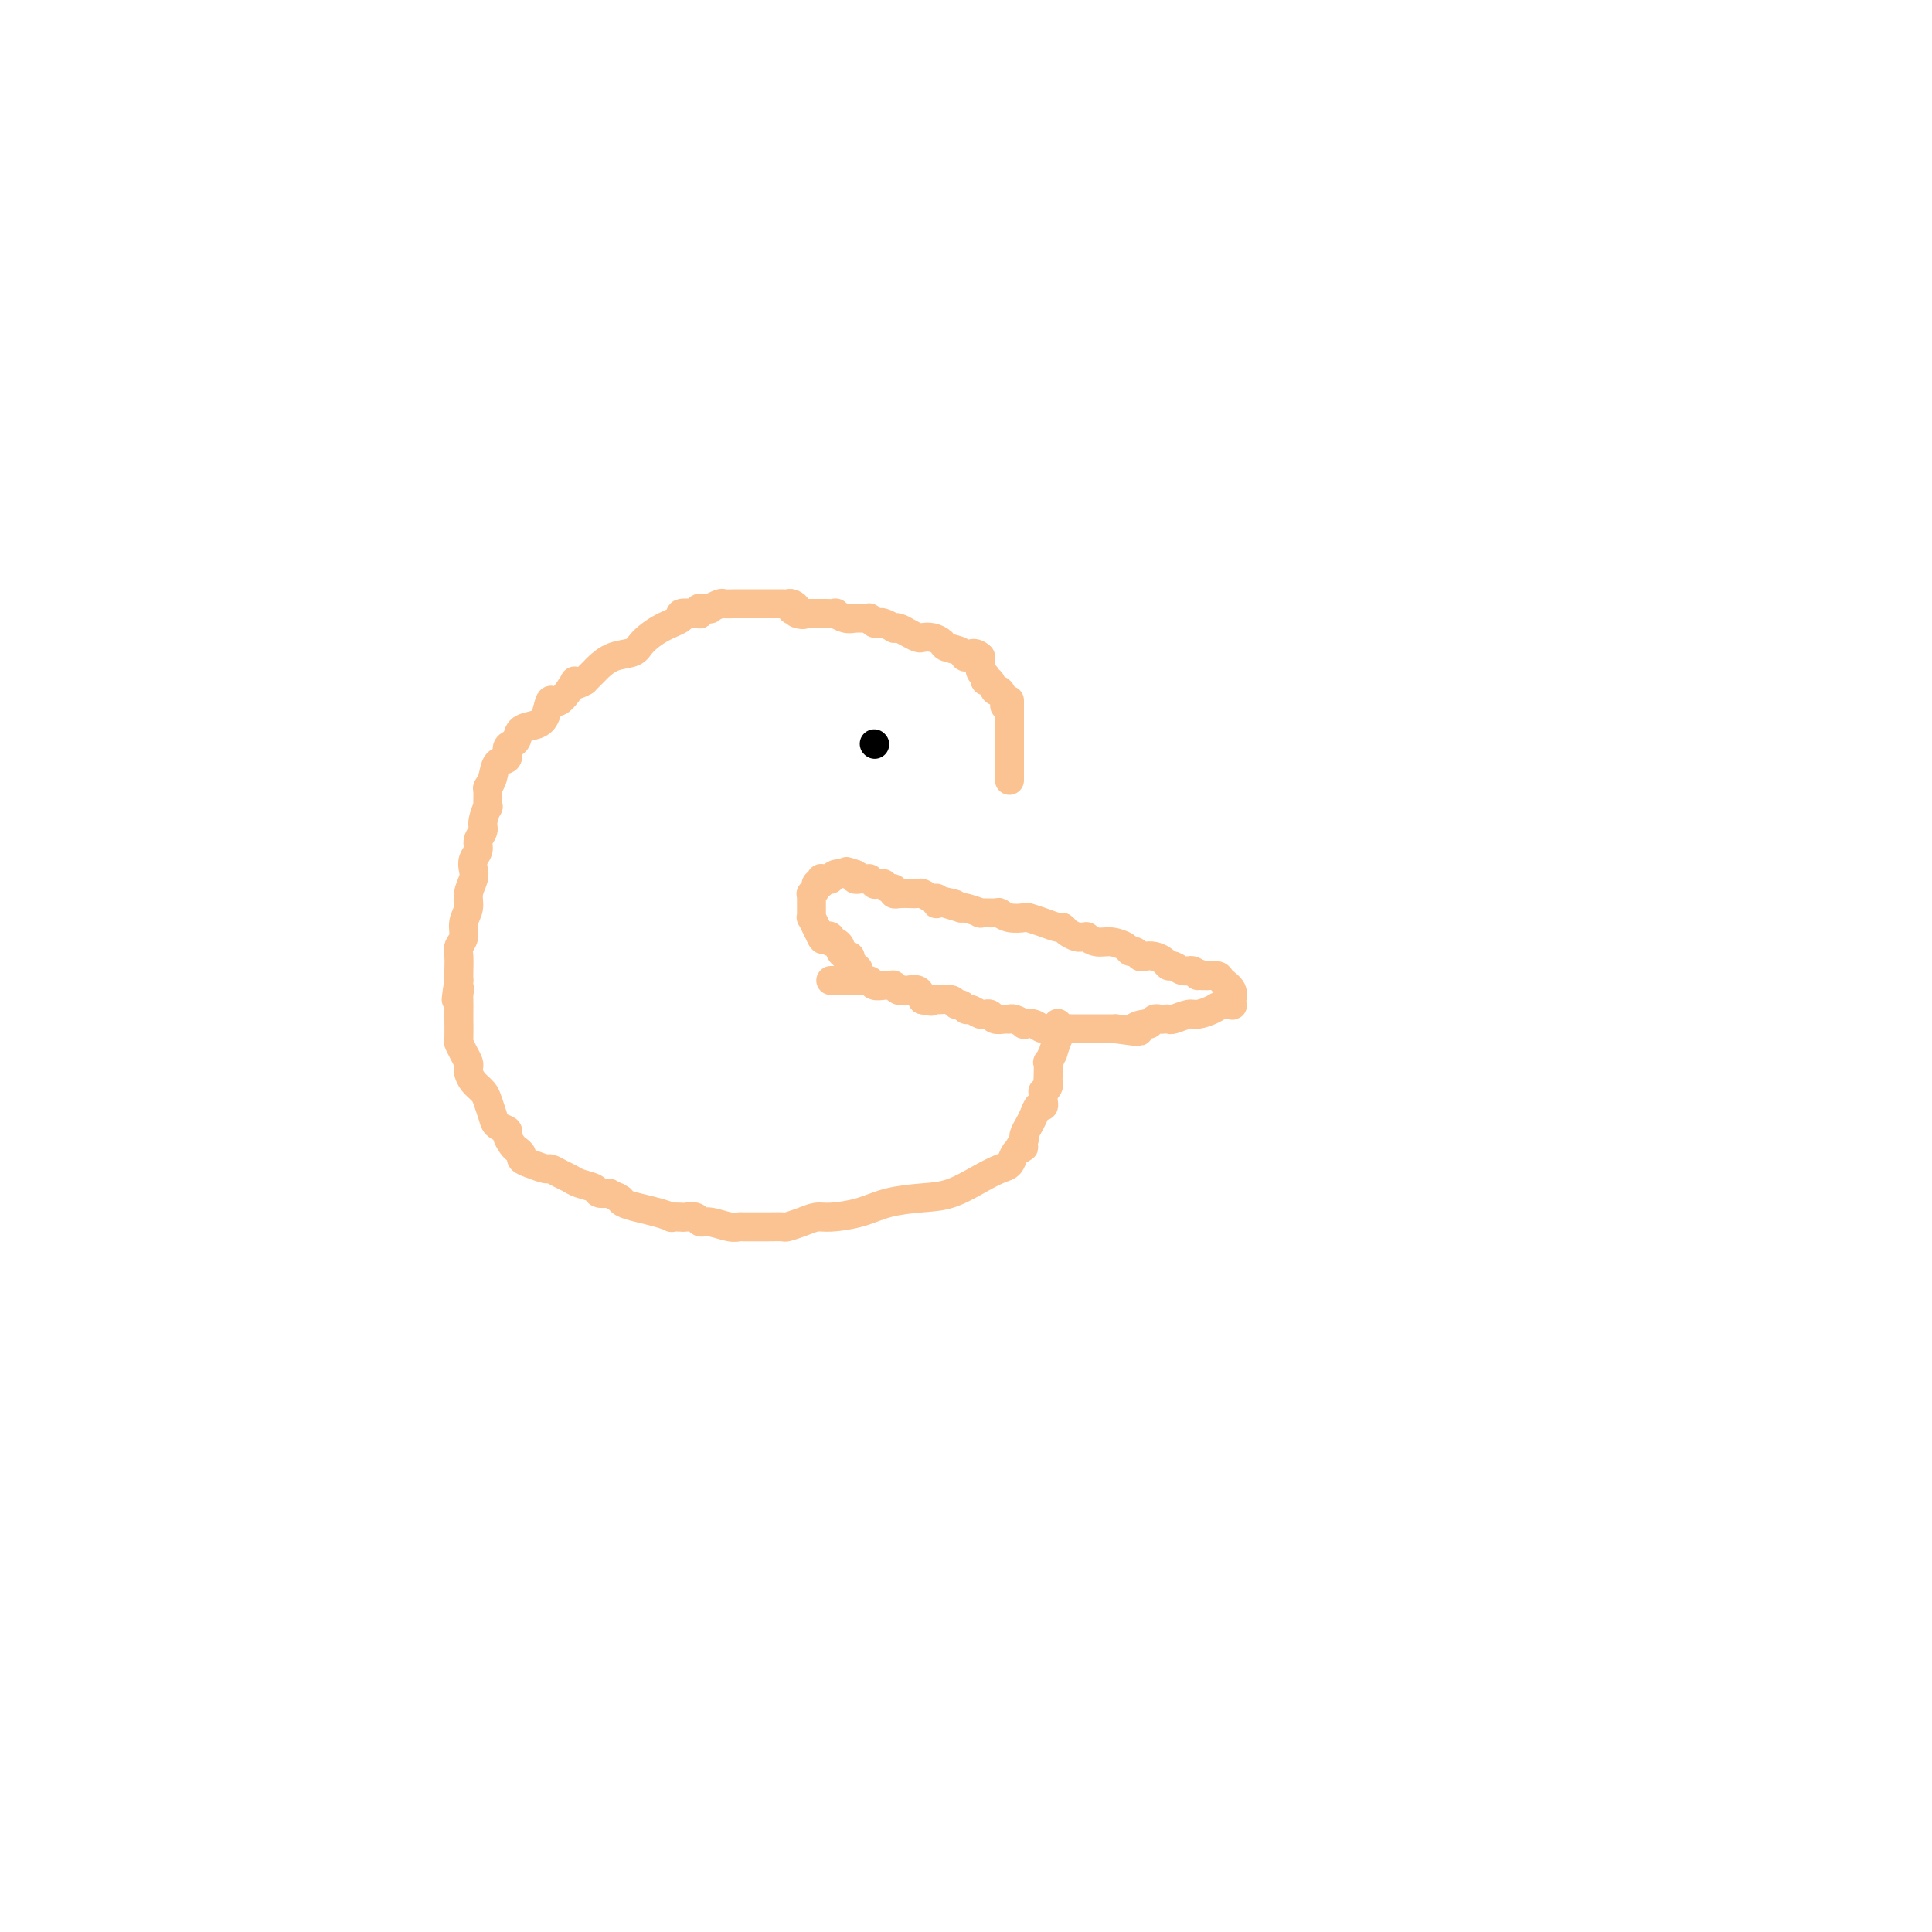 <svg viewBox='0 0 400 400' version='1.1' xmlns='http://www.w3.org/2000/svg' xmlns:xlink='http://www.w3.org/1999/xlink'><g fill='none' stroke='#FCC392' stroke-width='6' stroke-linecap='round' stroke-linejoin='round'><path d='M208,146c0.006,0.131 0.013,0.261 0,0c-0.013,-0.261 -0.045,-0.915 0,-1c0.045,-0.085 0.166,0.399 0,0c-0.166,-0.399 -0.619,-1.680 -1,-2c-0.381,-0.320 -0.690,0.321 -1,0c-0.310,-0.321 -0.623,-1.605 -1,-2c-0.377,-0.395 -0.819,0.100 -1,0c-0.181,-0.100 -0.101,-0.796 0,-1c0.101,-0.204 0.223,0.083 0,0c-0.223,-0.083 -0.792,-0.538 -1,-1c-0.208,-0.462 -0.056,-0.932 0,-1c0.056,-0.068 0.016,0.266 0,0c-0.016,-0.266 -0.008,-1.133 0,-2'/><path d='M203,136c-1.438,-1.499 -2.535,-0.248 -3,0c-0.465,0.248 -0.300,-0.508 -1,-1c-0.700,-0.492 -2.267,-0.719 -3,-1c-0.733,-0.281 -0.633,-0.614 -1,-1c-0.367,-0.386 -1.201,-0.825 -2,-1c-0.799,-0.175 -1.563,-0.086 -2,0c-0.437,0.086 -0.546,0.168 -1,0c-0.454,-0.168 -1.253,-0.584 -2,-1c-0.747,-0.416 -1.443,-0.830 -2,-1c-0.557,-0.170 -0.975,-0.097 -1,0c-0.025,0.097 0.343,0.218 0,0c-0.343,-0.218 -1.398,-0.777 -2,-1c-0.602,-0.223 -0.752,-0.112 -1,0c-0.248,0.112 -0.594,0.226 -1,0c-0.406,-0.226 -0.871,-0.792 -1,-1c-0.129,-0.208 0.076,-0.060 0,0c-0.076,0.060 -0.435,0.030 -1,0c-0.565,-0.030 -1.335,-0.061 -2,0c-0.665,0.061 -1.225,0.212 -2,0c-0.775,-0.212 -1.766,-0.789 -2,-1c-0.234,-0.211 0.287,-0.057 0,0c-0.287,0.057 -1.382,0.015 -2,0c-0.618,-0.015 -0.758,-0.004 -1,0c-0.242,0.004 -0.587,0.001 -1,0c-0.413,-0.001 -0.894,-0.000 -1,0c-0.106,0.000 0.164,0.000 0,0c-0.164,-0.000 -0.761,-0.000 -1,0c-0.239,0.000 -0.119,0.000 0,0'/><path d='M167,127c-5.732,-1.404 -2.060,-0.415 -1,0c1.060,0.415 -0.490,0.255 -1,0c-0.510,-0.255 0.019,-0.604 0,-1c-0.019,-0.396 -0.586,-0.838 -1,-1c-0.414,-0.162 -0.673,-0.043 -1,0c-0.327,0.043 -0.721,0.012 -1,0c-0.279,-0.012 -0.442,-0.003 -1,0c-0.558,0.003 -1.511,0.001 -2,0c-0.489,-0.001 -0.512,-0.000 -1,0c-0.488,0.000 -1.439,-0.000 -2,0c-0.561,0.000 -0.732,0.000 -1,0c-0.268,-0.000 -0.634,-0.001 -1,0c-0.366,0.001 -0.733,0.004 -1,0c-0.267,-0.004 -0.434,-0.015 -1,0c-0.566,0.015 -1.532,0.057 -2,0c-0.468,-0.057 -0.437,-0.212 -1,0c-0.563,0.212 -1.720,0.793 -2,1c-0.280,0.207 0.317,0.042 0,0c-0.317,-0.042 -1.547,0.041 -2,0c-0.453,-0.041 -0.129,-0.205 0,0c0.129,0.205 0.062,0.778 0,1c-0.062,0.222 -0.118,0.093 -1,0c-0.882,-0.093 -2.591,-0.151 -3,0c-0.409,0.151 0.481,0.512 0,1c-0.481,0.488 -2.332,1.104 -4,2c-1.668,0.896 -3.153,2.070 -4,3c-0.847,0.930 -1.056,1.614 -2,2c-0.944,0.386 -2.624,0.475 -4,1c-1.376,0.525 -2.447,1.488 -3,2c-0.553,0.512 -0.586,0.575 -1,1c-0.414,0.425 -1.207,1.213 -2,2'/><path d='M121,141c-3.395,1.912 -1.881,-0.307 -2,0c-0.119,0.307 -1.871,3.142 -3,4c-1.129,0.858 -1.637,-0.261 -2,0c-0.363,0.261 -0.583,1.901 -1,3c-0.417,1.099 -1.030,1.655 -2,2c-0.970,0.345 -2.297,0.478 -3,1c-0.703,0.522 -0.784,1.434 -1,2c-0.216,0.566 -0.568,0.788 -1,1c-0.432,0.212 -0.943,0.414 -1,1c-0.057,0.586 0.339,1.555 0,2c-0.339,0.445 -1.412,0.366 -2,1c-0.588,0.634 -0.692,1.981 -1,3c-0.308,1.019 -0.819,1.708 -1,2c-0.181,0.292 -0.033,0.185 0,1c0.033,0.815 -0.048,2.550 0,3c0.048,0.450 0.224,-0.385 0,0c-0.224,0.385 -0.848,1.990 -1,3c-0.152,1.010 0.169,1.426 0,2c-0.169,0.574 -0.829,1.308 -1,2c-0.171,0.692 0.146,1.343 0,2c-0.146,0.657 -0.756,1.320 -1,2c-0.244,0.680 -0.122,1.378 0,2c0.122,0.622 0.244,1.167 0,2c-0.244,0.833 -0.854,1.952 -1,3c-0.146,1.048 0.171,2.023 0,3c-0.171,0.977 -0.830,1.956 -1,3c-0.170,1.044 0.151,2.153 0,3c-0.151,0.847 -0.772,1.433 -1,2c-0.228,0.567 -0.061,1.114 0,2c0.061,0.886 0.018,2.110 0,3c-0.018,0.890 -0.009,1.445 0,2'/><path d='M95,203c-1.083,6.893 -0.290,3.125 0,2c0.290,-1.125 0.078,0.393 0,1c-0.078,0.607 -0.022,0.305 0,1c0.022,0.695 0.009,2.388 0,3c-0.009,0.612 -0.013,0.142 0,1c0.013,0.858 0.042,3.042 0,4c-0.042,0.958 -0.155,0.690 0,1c0.155,0.310 0.579,1.199 1,2c0.421,0.801 0.837,1.513 1,2c0.163,0.487 0.071,0.748 0,1c-0.071,0.252 -0.121,0.494 0,1c0.121,0.506 0.412,1.277 1,2c0.588,0.723 1.472,1.398 2,2c0.528,0.602 0.701,1.130 1,2c0.299,0.870 0.724,2.082 1,3c0.276,0.918 0.402,1.541 1,2c0.598,0.459 1.667,0.753 2,1c0.333,0.247 -0.070,0.448 0,1c0.070,0.552 0.612,1.457 1,2c0.388,0.543 0.622,0.724 1,1c0.378,0.276 0.898,0.648 1,1c0.102,0.352 -0.216,0.686 0,1c0.216,0.314 0.964,0.609 2,1c1.036,0.391 2.359,0.878 3,1c0.641,0.122 0.599,-0.122 1,0c0.401,0.122 1.244,0.611 2,1c0.756,0.389 1.423,0.679 2,1c0.577,0.321 1.062,0.674 2,1c0.938,0.326 2.330,0.626 3,1c0.670,0.374 0.620,0.821 1,1c0.380,0.179 1.190,0.089 2,0'/><path d='M126,247c3.554,1.786 2.439,1.252 2,1c-0.439,-0.252 -0.201,-0.221 0,0c0.201,0.221 0.363,0.634 1,1c0.637,0.366 1.747,0.687 3,1c1.253,0.313 2.649,0.620 4,1c1.351,0.380 2.656,0.833 3,1c0.344,0.167 -0.273,0.049 0,0c0.273,-0.049 1.436,-0.028 2,0c0.564,0.028 0.528,0.064 1,0c0.472,-0.064 1.450,-0.227 2,0c0.550,0.227 0.672,0.846 1,1c0.328,0.154 0.864,-0.155 2,0c1.136,0.155 2.873,0.774 4,1c1.127,0.226 1.644,0.060 2,0c0.356,-0.060 0.552,-0.015 1,0c0.448,0.015 1.148,0.001 2,0c0.852,-0.001 1.856,0.010 3,0c1.144,-0.010 2.428,-0.041 3,0c0.572,0.041 0.430,0.152 1,0c0.570,-0.152 1.850,-0.569 3,-1c1.150,-0.431 2.168,-0.875 3,-1c0.832,-0.125 1.476,0.070 3,0c1.524,-0.070 3.926,-0.407 6,-1c2.074,-0.593 3.819,-1.444 6,-2c2.181,-0.556 4.798,-0.816 7,-1c2.202,-0.184 3.991,-0.291 6,-1c2.009,-0.709 4.240,-2.022 6,-3c1.760,-0.978 3.049,-1.623 4,-2c0.951,-0.377 1.564,-0.486 2,-1c0.436,-0.514 0.696,-1.433 1,-2c0.304,-0.567 0.652,-0.784 1,-1'/><path d='M211,238c2.101,-1.278 0.352,0.027 0,0c-0.352,-0.027 0.693,-1.386 1,-2c0.307,-0.614 -0.125,-0.484 0,-1c0.125,-0.516 0.808,-1.679 1,-2c0.192,-0.321 -0.106,0.198 0,0c0.106,-0.198 0.617,-1.113 1,-2c0.383,-0.887 0.639,-1.744 1,-2c0.361,-0.256 0.828,0.090 1,0c0.172,-0.090 0.050,-0.615 0,-1c-0.050,-0.385 -0.027,-0.629 0,-1c0.027,-0.371 0.060,-0.871 0,-1c-0.060,-0.129 -0.212,0.111 0,0c0.212,-0.111 0.788,-0.574 1,-1c0.212,-0.426 0.061,-0.816 0,-1c-0.061,-0.184 -0.031,-0.161 0,-1c0.031,-0.839 0.065,-2.538 0,-3c-0.065,-0.462 -0.228,0.313 0,0c0.228,-0.313 0.846,-1.713 1,-2c0.154,-0.287 -0.155,0.541 0,0c0.155,-0.541 0.774,-2.450 1,-3c0.226,-0.550 0.061,0.259 0,0c-0.061,-0.259 -0.016,-1.585 0,-2c0.016,-0.415 0.004,0.081 0,0c-0.004,-0.081 -0.001,-0.737 0,-1c0.001,-0.263 0.001,-0.131 0,0'/><path d='M172,203c0.325,0.000 0.649,0.000 1,0c0.351,-0.000 0.728,-0.001 1,0c0.272,0.001 0.439,0.004 1,0c0.561,-0.004 1.516,-0.015 2,0c0.484,0.015 0.497,0.057 1,0c0.503,-0.057 1.498,-0.211 2,0c0.502,0.211 0.513,0.789 1,1c0.487,0.211 1.450,0.056 2,0c0.550,-0.056 0.686,-0.011 1,0c0.314,0.011 0.805,-0.011 1,0c0.195,0.011 0.093,0.056 0,0c-0.093,-0.056 -0.176,-0.213 0,0c0.176,0.213 0.611,0.795 1,1c0.389,0.205 0.733,0.034 1,0c0.267,-0.034 0.456,0.068 1,0c0.544,-0.068 1.441,-0.305 2,0c0.559,0.305 0.779,1.153 1,2'/><path d='M191,207c3.090,0.614 1.314,0.149 1,0c-0.314,-0.149 0.833,0.017 2,0c1.167,-0.017 2.353,-0.216 3,0c0.647,0.216 0.754,0.846 1,1c0.246,0.154 0.630,-0.169 1,0c0.370,0.169 0.725,0.830 1,1c0.275,0.170 0.469,-0.152 1,0c0.531,0.152 1.398,0.776 2,1c0.602,0.224 0.938,0.046 1,0c0.062,-0.046 -0.152,0.041 0,0c0.152,-0.041 0.669,-0.208 1,0c0.331,0.208 0.475,0.791 1,1c0.525,0.209 1.431,0.042 2,0c0.569,-0.042 0.800,0.040 1,0c0.200,-0.040 0.370,-0.203 1,0c0.630,0.203 1.718,0.772 2,1c0.282,0.228 -0.244,0.114 0,0c0.244,-0.114 1.259,-0.227 2,0c0.741,0.227 1.208,0.793 2,1c0.792,0.207 1.910,0.056 3,0c1.090,-0.056 2.152,-0.015 3,0c0.848,0.015 1.483,0.004 2,0c0.517,-0.004 0.915,-0.001 1,0c0.085,0.001 -0.143,0.000 0,0c0.143,-0.000 0.657,-0.000 1,0c0.343,0.000 0.515,0.000 1,0c0.485,-0.000 1.281,-0.000 2,0c0.719,0.000 1.359,0.000 2,0'/><path d='M231,213c6.985,0.993 4.449,0.476 4,0c-0.449,-0.476 1.189,-0.912 2,-1c0.811,-0.088 0.795,0.172 1,0c0.205,-0.172 0.630,-0.777 1,-1c0.370,-0.223 0.683,-0.064 1,0c0.317,0.064 0.636,0.032 1,0c0.364,-0.032 0.773,-0.064 1,0c0.227,0.064 0.273,0.224 1,0c0.727,-0.224 2.136,-0.831 3,-1c0.864,-0.169 1.184,0.099 2,0c0.816,-0.099 2.128,-0.567 3,-1c0.872,-0.433 1.305,-0.833 2,-1c0.695,-0.167 1.652,-0.103 2,0c0.348,0.103 0.086,0.245 0,0c-0.086,-0.245 0.003,-0.879 0,-1c-0.003,-0.121 -0.100,0.269 0,0c0.100,-0.269 0.395,-1.196 0,-2c-0.395,-0.804 -1.482,-1.483 -2,-2c-0.518,-0.517 -0.469,-0.870 -1,-1c-0.531,-0.130 -1.643,-0.035 -2,0c-0.357,0.035 0.041,0.010 0,0c-0.041,-0.010 -0.520,-0.005 -1,0'/><path d='M249,202c-1.119,-0.863 -0.916,-0.020 -1,0c-0.084,0.020 -0.456,-0.782 -1,-1c-0.544,-0.218 -1.262,0.148 -2,0c-0.738,-0.148 -1.497,-0.810 -2,-1c-0.503,-0.190 -0.751,0.094 -1,0c-0.249,-0.094 -0.500,-0.565 -1,-1c-0.500,-0.435 -1.248,-0.834 -2,-1c-0.752,-0.166 -1.509,-0.100 -2,0c-0.491,0.100 -0.715,0.233 -1,0c-0.285,-0.233 -0.632,-0.832 -1,-1c-0.368,-0.168 -0.758,0.095 -1,0c-0.242,-0.095 -0.337,-0.547 -1,-1c-0.663,-0.453 -1.894,-0.906 -3,-1c-1.106,-0.094 -2.088,0.172 -3,0c-0.912,-0.172 -1.754,-0.781 -2,-1c-0.246,-0.219 0.102,-0.049 0,0c-0.102,0.049 -0.656,-0.025 -1,0c-0.344,0.025 -0.479,0.147 -1,0c-0.521,-0.147 -1.429,-0.565 -2,-1c-0.571,-0.435 -0.806,-0.887 -1,-1c-0.194,-0.113 -0.349,0.114 -1,0c-0.651,-0.114 -1.800,-0.570 -3,-1c-1.200,-0.430 -2.452,-0.833 -3,-1c-0.548,-0.167 -0.394,-0.098 -1,0c-0.606,0.098 -1.974,0.223 -3,0c-1.026,-0.223 -1.711,-0.796 -2,-1c-0.289,-0.204 -0.182,-0.041 -1,0c-0.818,0.041 -2.559,-0.041 -3,0c-0.441,0.041 0.420,0.203 0,0c-0.420,-0.203 -2.120,-0.772 -3,-1c-0.880,-0.228 -0.940,-0.114 -1,0'/><path d='M199,188c-8.160,-2.394 -3.559,-1.377 -2,-1c1.559,0.377 0.076,0.116 -1,0c-1.076,-0.116 -1.745,-0.087 -2,0c-0.255,0.087 -0.095,0.234 0,0c0.095,-0.234 0.124,-0.847 0,-1c-0.124,-0.153 -0.400,0.155 -1,0c-0.600,-0.155 -1.524,-0.774 -2,-1c-0.476,-0.226 -0.505,-0.061 -1,0c-0.495,0.061 -1.457,0.017 -2,0c-0.543,-0.017 -0.666,-0.009 -1,0c-0.334,0.009 -0.877,0.017 -1,0c-0.123,-0.017 0.174,-0.061 0,0c-0.174,0.061 -0.820,0.227 -1,0c-0.180,-0.227 0.106,-0.845 0,-1c-0.106,-0.155 -0.603,0.154 -1,0c-0.397,-0.154 -0.694,-0.772 -1,-1c-0.306,-0.228 -0.622,-0.065 -1,0c-0.378,0.065 -0.818,0.031 -1,0c-0.182,-0.031 -0.104,-0.061 0,0c0.104,0.061 0.235,0.212 0,0c-0.235,-0.212 -0.837,-0.788 -1,-1c-0.163,-0.212 0.114,-0.060 0,0c-0.114,0.060 -0.618,0.026 -1,0c-0.382,-0.026 -0.641,-0.046 -1,0c-0.359,0.046 -0.817,0.156 -1,0c-0.183,-0.156 -0.092,-0.578 0,-1'/><path d='M177,181c-3.388,-1.087 -0.858,-0.305 0,0c0.858,0.305 0.044,0.133 -1,0c-1.044,-0.133 -2.320,-0.228 -3,0c-0.680,0.228 -0.766,0.779 -1,1c-0.234,0.221 -0.617,0.110 -1,0'/><path d='M171,182c-1.150,0.172 -1.025,0.101 -1,0c0.025,-0.101 -0.050,-0.234 0,0c0.050,0.234 0.224,0.833 0,1c-0.224,0.167 -0.845,-0.100 -1,0c-0.155,0.100 0.154,0.565 0,1c-0.154,0.435 -0.773,0.838 -1,1c-0.227,0.162 -0.061,0.081 0,0c0.061,-0.081 0.016,-0.163 0,0c-0.016,0.163 -0.004,0.569 0,1c0.004,0.431 0.001,0.886 0,1c-0.001,0.114 -0.000,-0.114 0,0c0.000,0.114 0.000,0.571 0,1c-0.000,0.429 -0.001,0.831 0,1c0.001,0.169 0.003,0.104 0,0c-0.003,-0.104 -0.012,-0.246 0,0c0.012,0.246 0.044,0.880 0,1c-0.044,0.120 -0.166,-0.275 0,0c0.166,0.275 0.619,1.222 1,2c0.381,0.778 0.691,1.389 1,2'/><path d='M170,194c0.472,1.100 0.652,0.350 1,0c0.348,-0.350 0.863,-0.301 1,0c0.137,0.301 -0.103,0.855 0,1c0.103,0.145 0.548,-0.119 1,0c0.452,0.119 0.910,0.620 1,1c0.090,0.380 -0.187,0.641 0,1c0.187,0.359 0.838,0.818 1,1c0.162,0.182 -0.167,0.087 0,0c0.167,-0.087 0.829,-0.167 1,0c0.171,0.167 -0.150,0.581 0,1c0.150,0.419 0.771,0.844 1,1c0.229,0.156 0.065,0.045 0,0c-0.065,-0.045 -0.033,-0.022 0,0'/><path d='M177,200c1.167,1.000 0.583,0.500 0,0'/></g>
<g fill='none' stroke='#000000' stroke-width='6' stroke-linecap='round' stroke-linejoin='round'><path d='M181,154c0.000,0.000 0.100,0.100 0.1,0.1'/></g>
<g fill='none' stroke='#FCC392' stroke-width='6' stroke-linecap='round' stroke-linejoin='round'><path d='M209,145c0.000,0.444 0.000,0.889 0,1c0.000,0.111 0.000,-0.111 0,0c-0.000,0.111 0.000,0.555 0,1c0.000,0.445 0.000,0.889 0,1c0.000,0.111 -0.000,-0.112 0,0c0.000,0.112 0.000,0.560 0,1c0.000,0.440 0.000,0.873 0,1c0.000,0.127 0.000,-0.053 0,0c0.000,0.053 0.000,0.340 0,1c0.000,0.660 0.000,1.692 0,2c0.000,0.308 0.000,-0.109 0,0c0.000,0.109 0.000,0.746 0,1c0.000,0.254 0.000,0.127 0,0'/><path d='M209,154c0.000,1.349 0.000,0.221 0,0c-0.000,-0.221 0.000,0.466 0,1c0.000,0.534 0.000,0.914 0,1c0.000,0.086 -0.000,-0.122 0,0c0.000,0.122 0.000,0.572 0,1c0.000,0.428 0.000,0.832 0,1c0.000,0.168 0.000,0.101 0,0c0.000,-0.101 0.000,-0.234 0,0c0.000,0.234 0.000,0.836 0,1c0.000,0.164 0.000,-0.110 0,0c0.000,0.110 0.000,0.603 0,1c0.000,0.397 0.000,0.699 0,1'/><path d='M209,161c0.000,1.089 0.000,0.311 0,0c-0.000,-0.311 0.000,-0.156 0,0'/><path d='M209,161c0.000,0.000 0.000,0.000 0,0c-0.000,0.000 0.000,0.000 0,0c0.000,0.000 0.000,0.000 0,0c0.000,0.000 -0.000,0.000 0,0c0.000,0.000 0.000,0.000 0,0'/></g>
</svg>